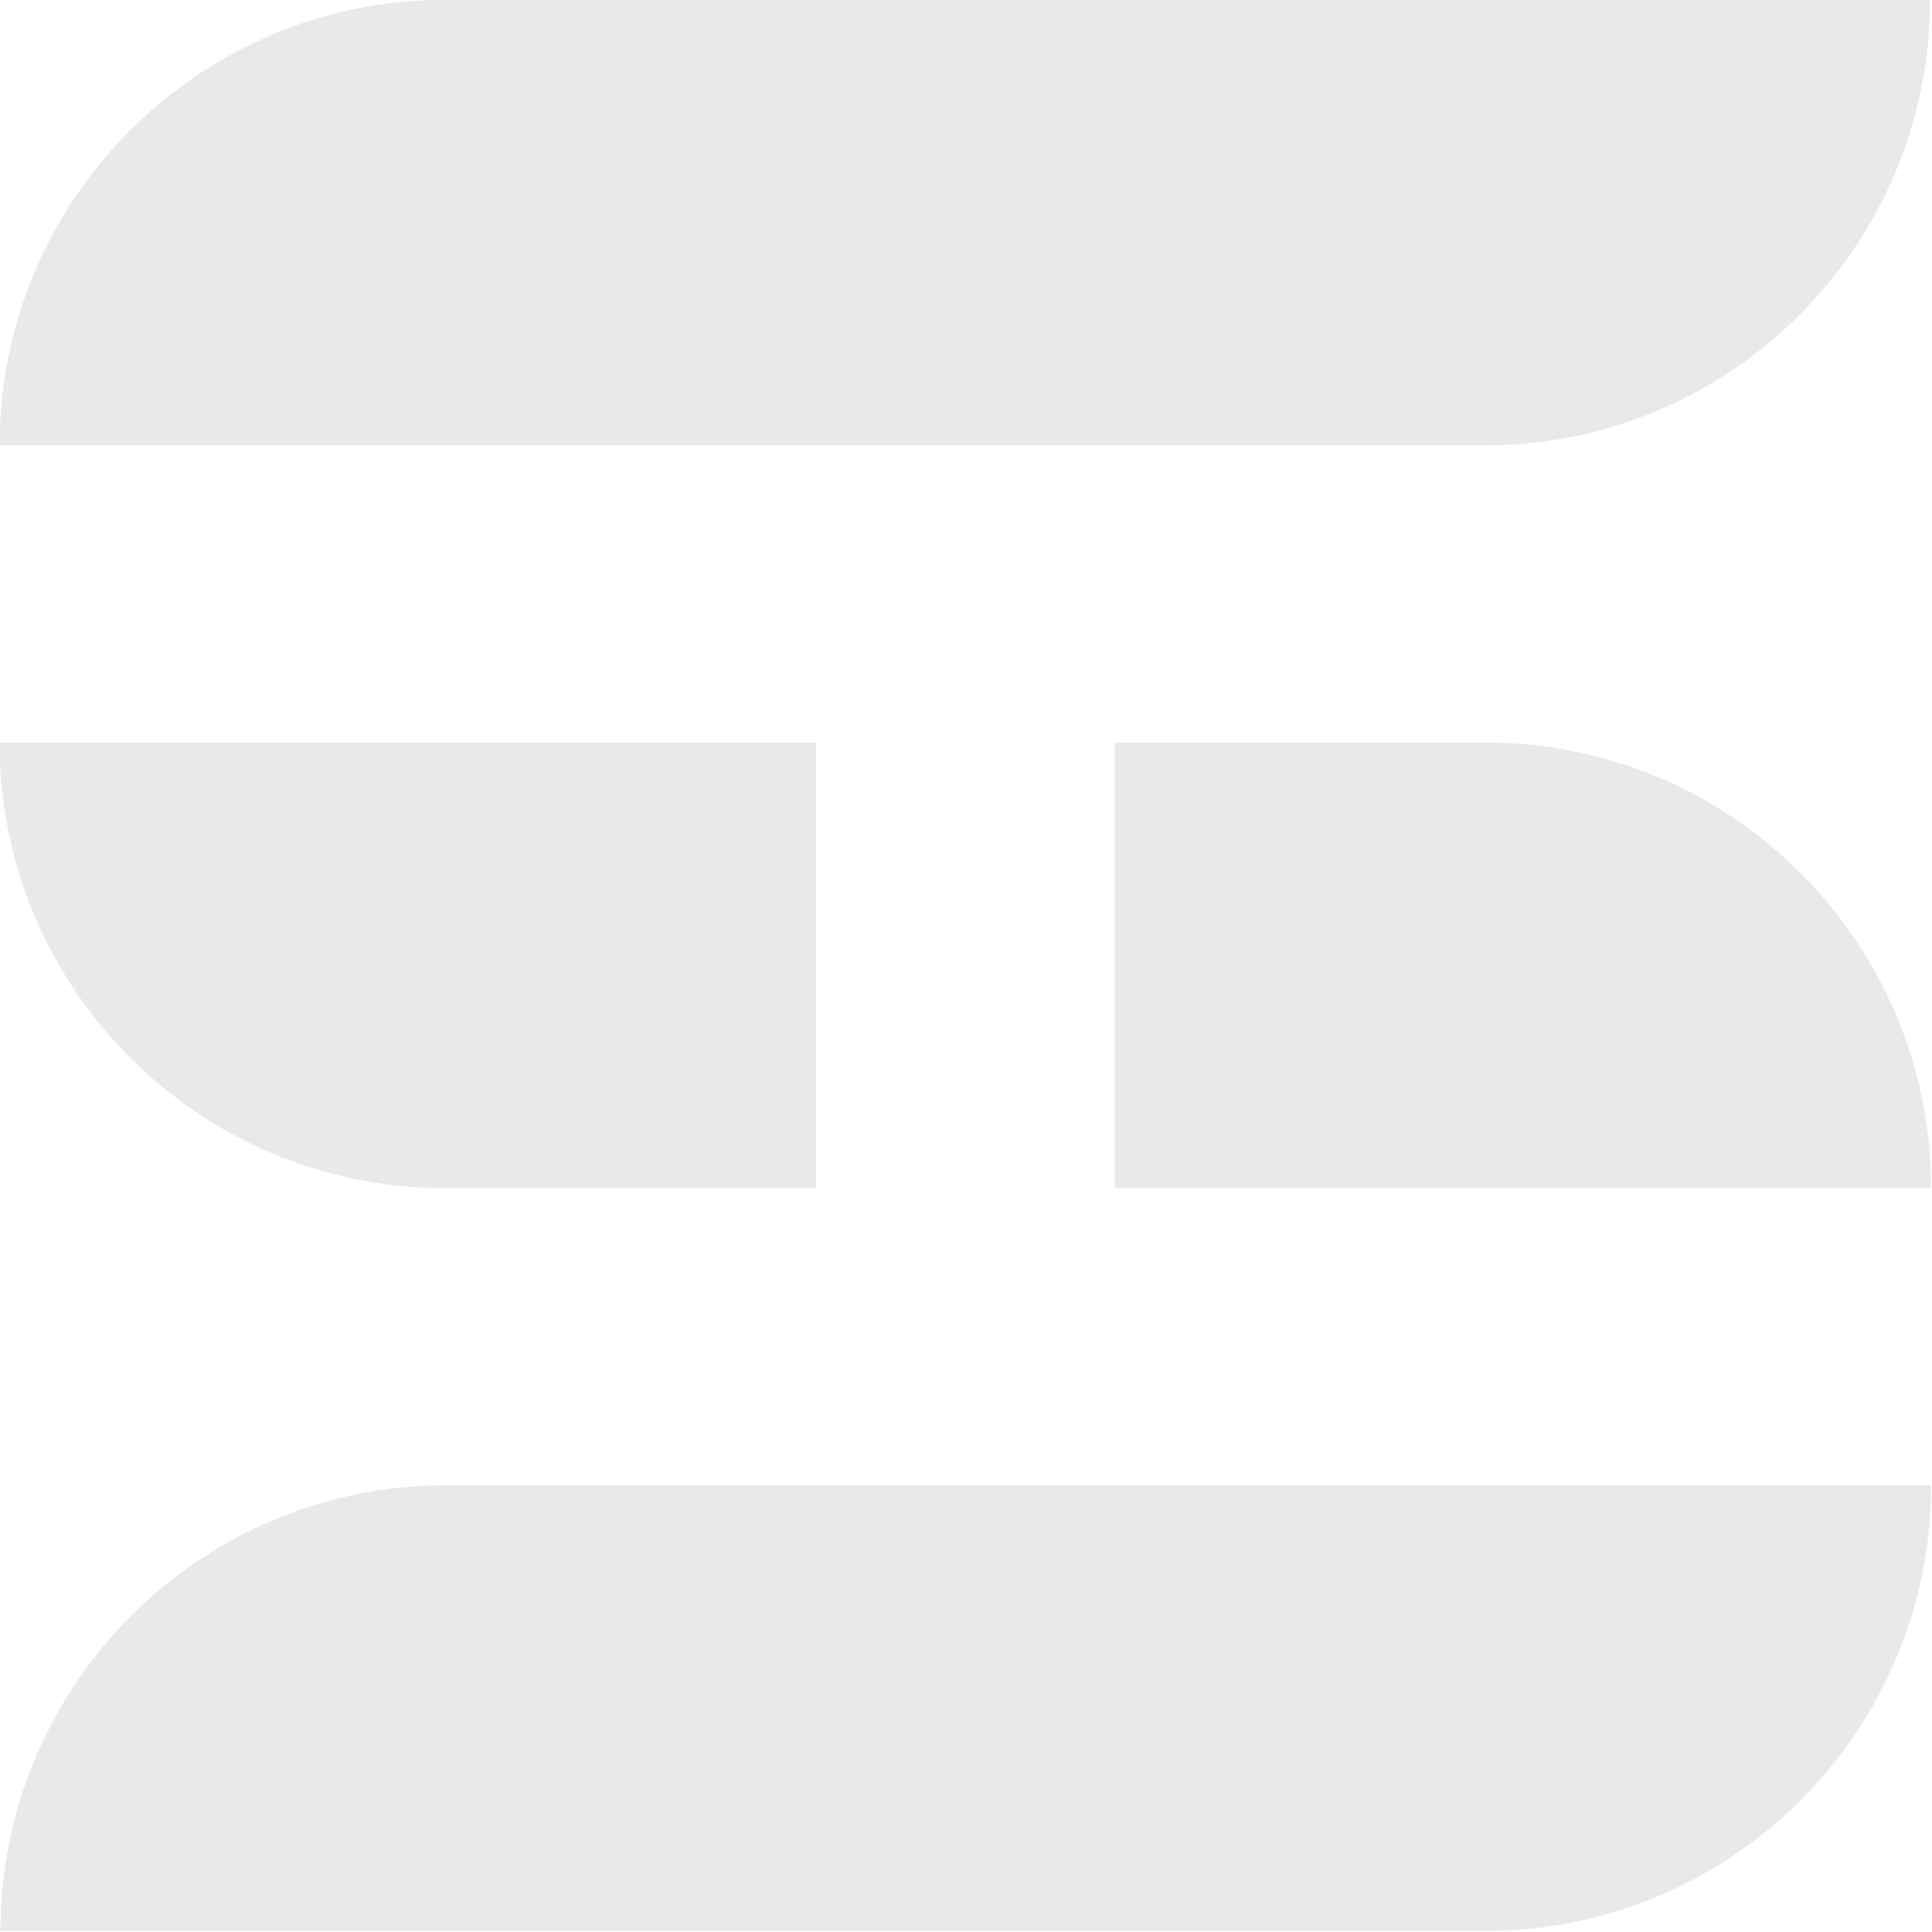 <?xml version="1.0" encoding="UTF-8" standalone="no"?>
<!DOCTYPE svg PUBLIC "-//W3C//DTD SVG 1.1//EN" "http://www.w3.org/Graphics/SVG/1.1/DTD/svg11.dtd">
<svg width="100%" height="100%" viewBox="0 0 2160 2160" version="1.1" xmlns="http://www.w3.org/2000/svg" xmlns:xlink="http://www.w3.org/1999/xlink" xml:space="preserve" xmlns:serif="http://www.serif.com/" style="fill-rule:evenodd;clip-rule:evenodd;stroke-linejoin:round;stroke-miterlimit:2;">
    <g transform="matrix(1,0,0,1,-4888,-840)">
        <g transform="matrix(1,0,0,1,-0.333,0)">
            <g id="Logo" transform="matrix(0.865,0,0,0.865,4223.72,341.538)">
                <g transform="matrix(1.083,0,0,1.5,-64,-576)">
                    <path d="M3072,768L1299.69,768C1006.24,768 768,940.065 768,1152L2540.31,1152C2833.76,1152 3072,979.935 3072,768Z" style="fill:rgb(232,233,235);"/>
                </g>
                <g transform="matrix(0.458,0,0,1.5,416,384)">
                    <path d="M3072,768L768,768C768,979.935 1331.12,1152 2024.73,1152L3072,1152L3072,768Z" style="fill:rgb(232,233,235);"/>
                </g>
                <g transform="matrix(-0.458,-5.61296e-17,1.83697e-16,-1.5,3616,3264)">
                    <path d="M3072,768L768,768C768,979.935 1331.12,1152 2024.73,1152L3072,1152L3072,768Z" style="fill:rgb(232,233,235);"/>
                </g>
                <g transform="matrix(-1.083,-1.3267e-16,1.83697e-16,-1.5,4096,4224)">
                    <path d="M3072,768L1299.69,768C1006.24,768 768,940.065 768,1152L2540.31,1152C2833.76,1152 3072,979.935 3072,768Z" style="fill:rgb(232,233,235);"/>
                </g>
            </g>
        </g>
    </g>
</svg>
